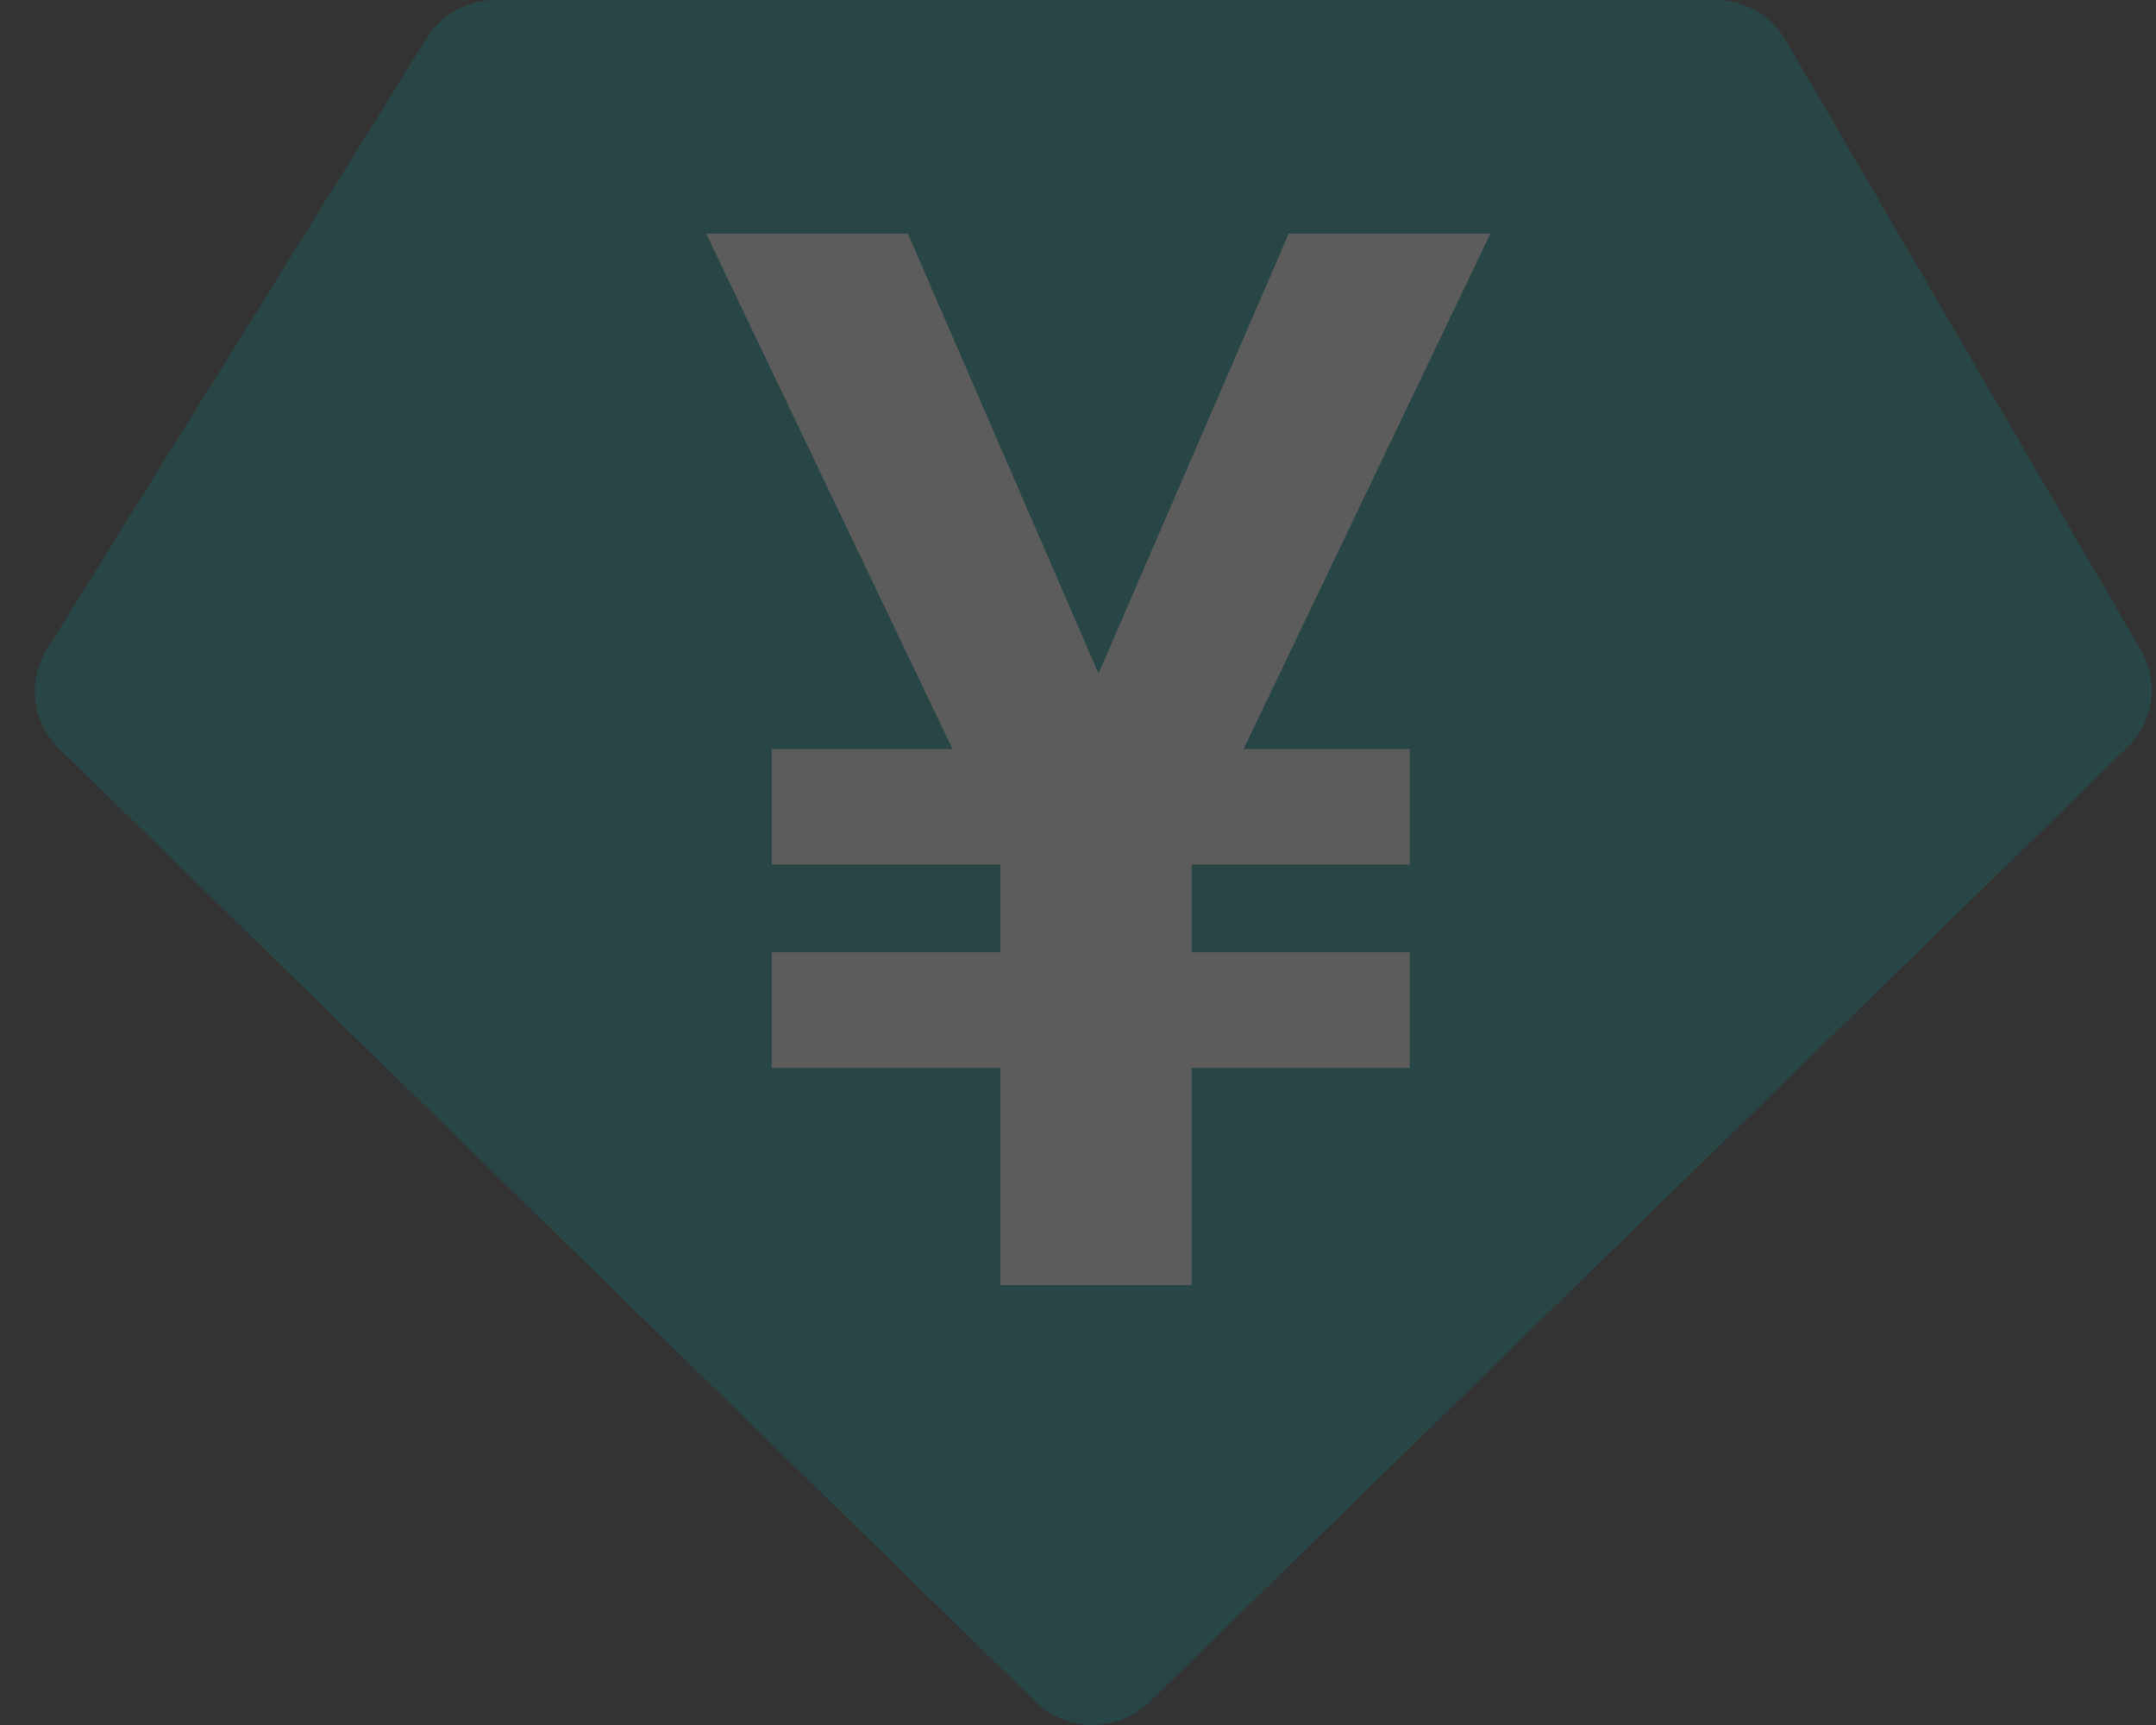 <svg width="55" height="44" viewBox="0 0 55 44" fill="none" xmlns="http://www.w3.org/2000/svg">
<rect x="0" y="0" width="55" height="44" fill="#333333" stroke="none"/>
<g opacity="0.2">
<path fill-rule="evenodd" clip-rule="evenodd" d="M12.651 -0.004H43.754C44.496 -0.004 45.182 0.388 45.552 1.023L54.614 16.58C55.084 17.387 54.944 18.405 54.274 19.06L29.331 43.405C28.523 44.193 27.223 44.193 26.415 43.405L1.507 19.093C0.821 18.423 0.692 17.375 1.197 16.563L10.883 0.973C11.26 0.366 11.93 -0.004 12.651 -0.004Z" fill="#009393"/>
<path d="M23.159 5.957H18.014L24.299 19.106H19.685V22.053H25.519V24.292H19.685V27.239H25.519V32.779H30.398V27.239H35.966V24.292H30.398V22.053H35.966V19.106H31.724L38.021 5.957H32.877L28.024 17.181L23.159 5.957Z" fill="white"/>
</g>
</svg>
